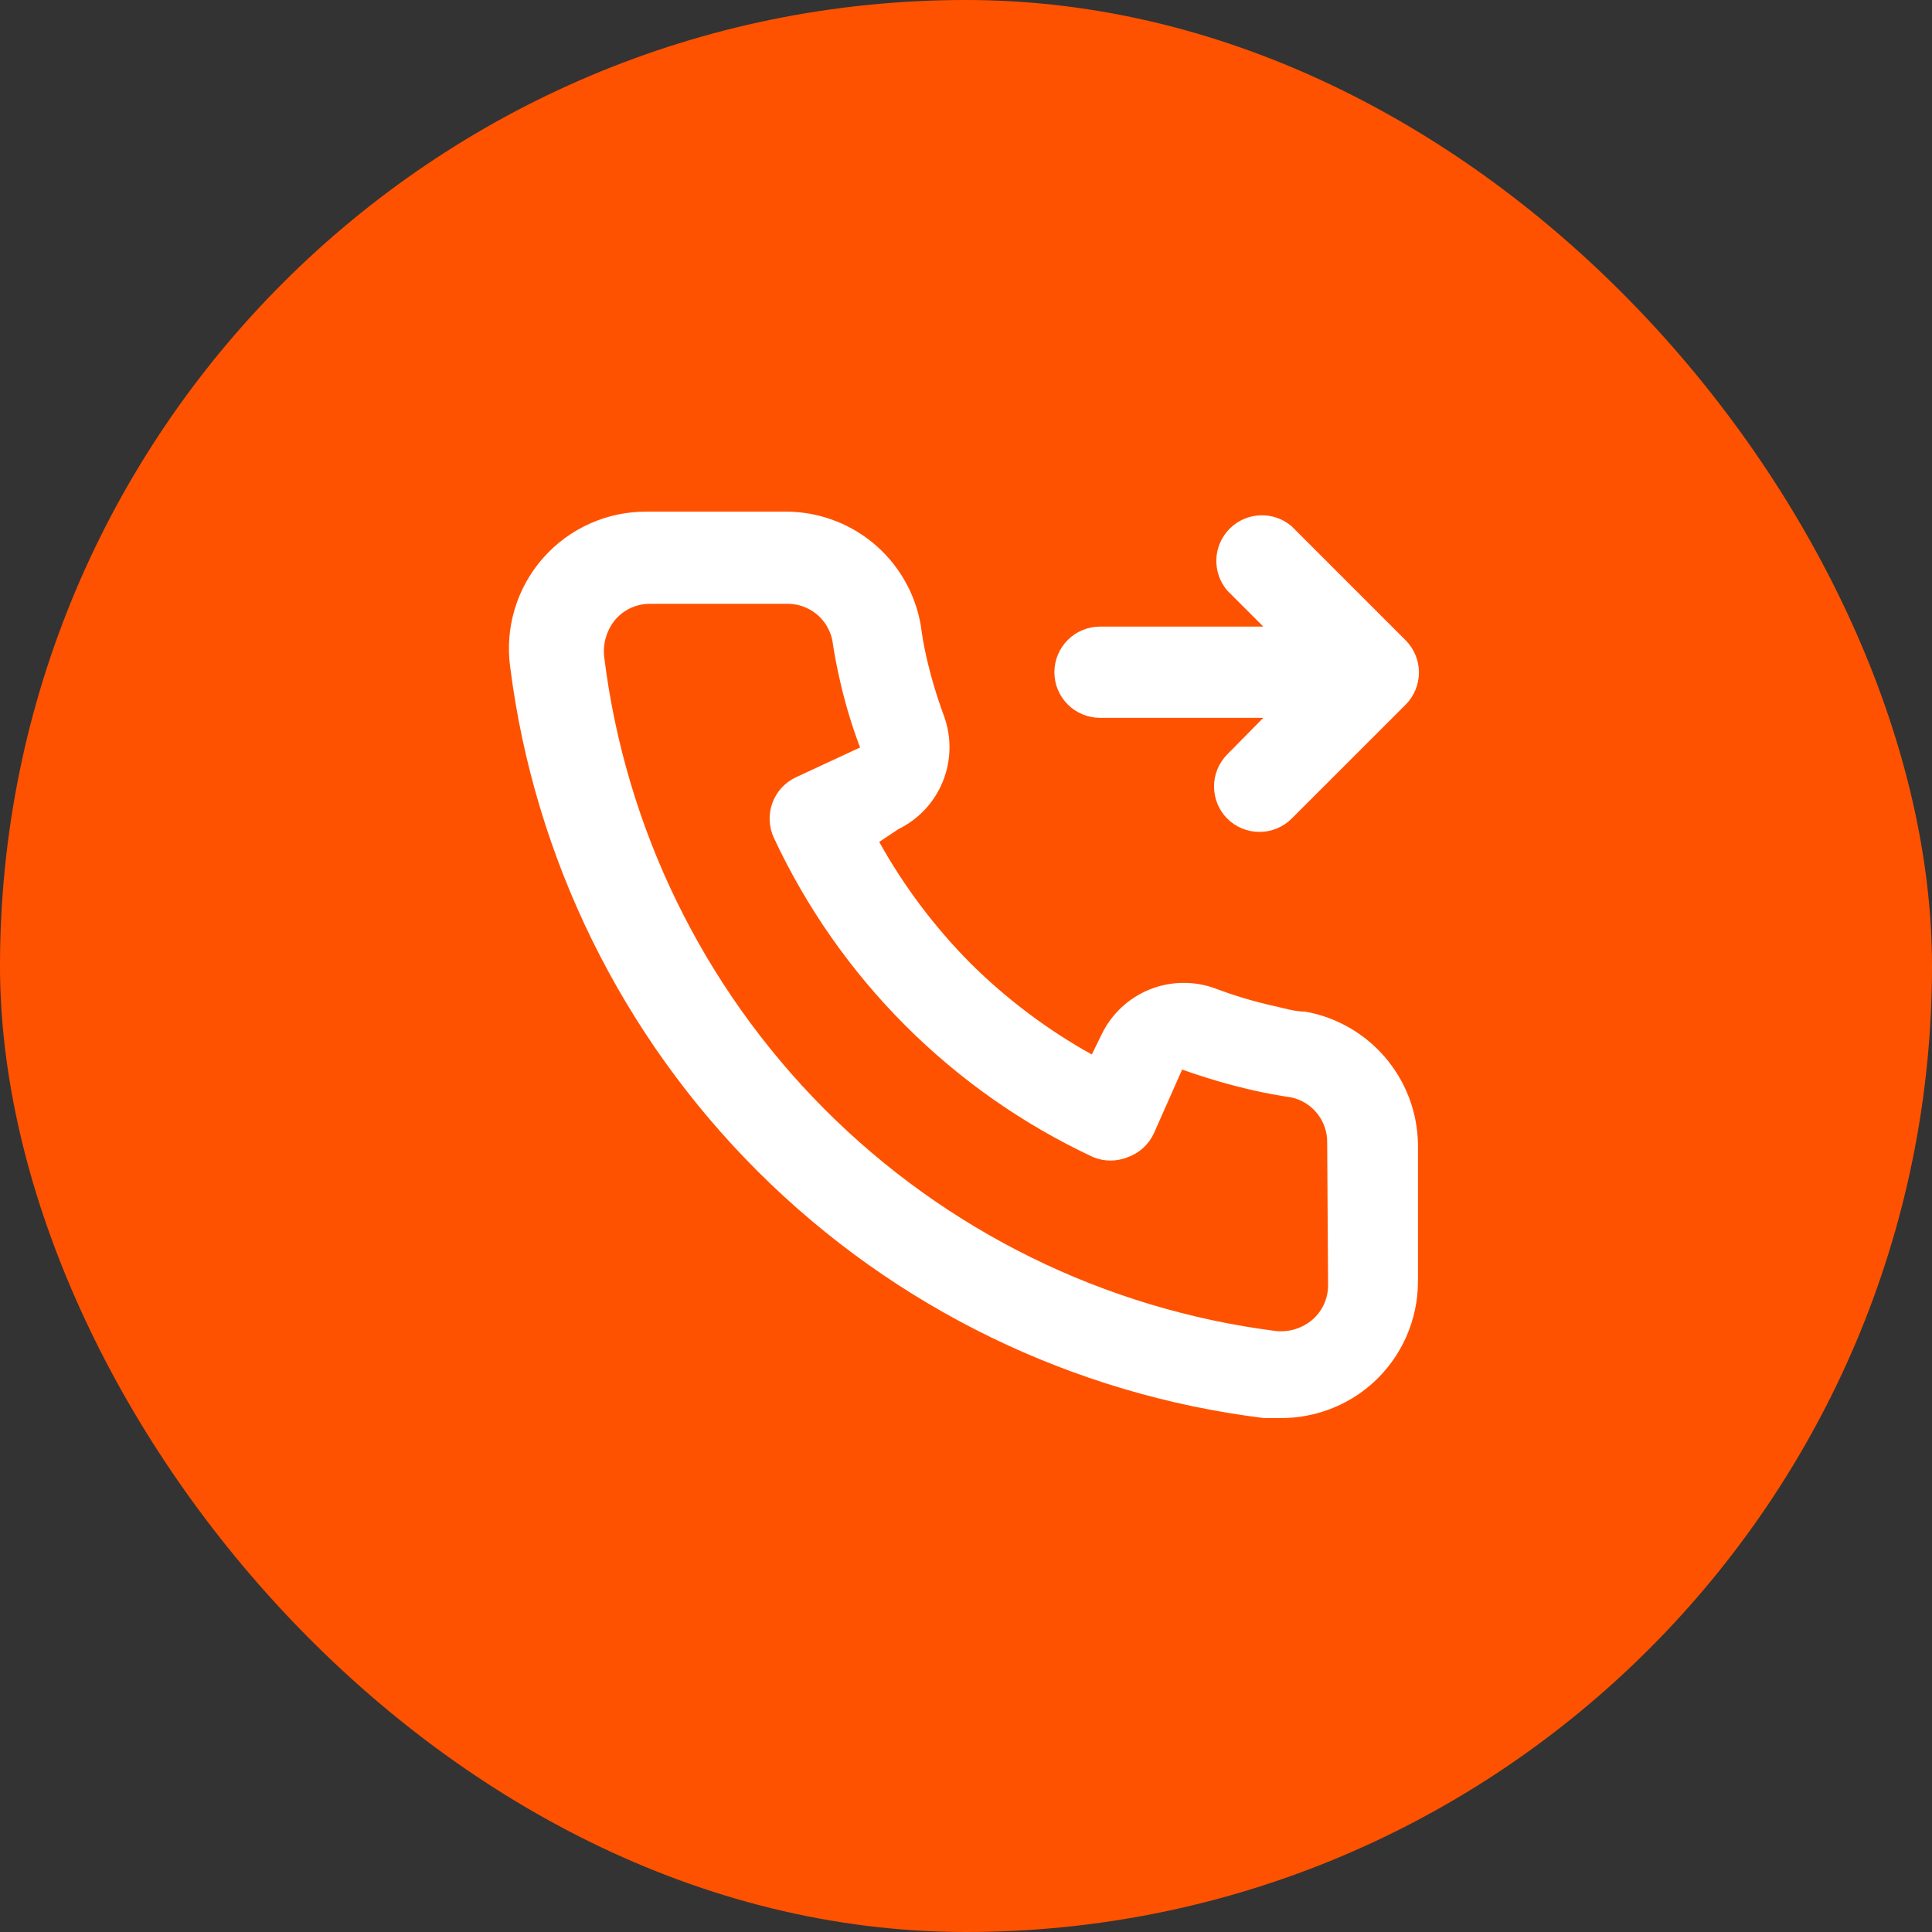 <svg xmlns="http://www.w3.org/2000/svg" fill="none" viewBox="0 0 60 60" height="60" width="60">
<rect x="0" y="0" width="60" height="60" fill="#333333" stroke="none"/>
<rect fill="#FF5200" rx="30" height="60" width="60"></rect>
<path fill="white" d="M34.162 22.293H39.234L38.115 23.427C37.851 23.692 37.703 24.051 37.703 24.425C37.703 24.8 37.851 25.159 38.115 25.424C38.38 25.688 38.739 25.836 39.113 25.836C39.488 25.836 39.847 25.688 40.112 25.424L43.654 21.883C43.918 21.617 44.066 21.258 44.066 20.884C44.066 20.51 43.918 20.151 43.654 19.885L40.112 16.343C39.841 16.111 39.492 15.99 39.136 16.004C38.779 16.018 38.441 16.165 38.189 16.418C37.937 16.67 37.789 17.008 37.775 17.365C37.761 17.721 37.883 18.07 38.115 18.341L39.234 19.46H34.162C33.786 19.46 33.426 19.609 33.16 19.875C32.895 20.141 32.745 20.501 32.745 20.877C32.745 21.253 32.895 21.613 33.16 21.878C33.426 22.144 33.786 22.293 34.162 22.293V22.293ZM40.537 31.417C40.225 31.417 39.9 31.318 39.588 31.247C38.957 31.108 38.337 30.923 37.732 30.694C37.075 30.455 36.352 30.468 35.704 30.729C35.055 30.991 34.526 31.483 34.219 32.111L33.907 32.748C32.527 31.981 31.259 31.027 30.139 29.915C29.026 28.794 28.073 27.527 27.305 26.147L27.9 25.75C28.529 25.443 29.021 24.914 29.282 24.265C29.544 23.616 29.556 22.894 29.317 22.237C29.092 21.631 28.908 21.011 28.765 20.381C28.694 20.069 28.637 19.743 28.595 19.418C28.423 18.42 27.9 17.516 27.121 16.869C26.342 16.223 25.357 15.875 24.345 15.89H20.095C19.484 15.884 18.879 16.01 18.322 16.259C17.764 16.508 17.267 16.874 16.864 17.333C16.46 17.791 16.161 18.331 15.985 18.916C15.809 19.5 15.761 20.116 15.845 20.721C16.599 26.656 19.31 32.17 23.548 36.393C27.786 40.616 33.31 43.306 39.248 44.039H39.786C40.831 44.041 41.84 43.657 42.62 42.963C43.068 42.562 43.426 42.07 43.67 41.521C43.914 40.971 44.039 40.376 44.036 39.775V35.525C44.019 34.541 43.661 33.593 43.022 32.844C42.384 32.095 41.506 31.59 40.537 31.417V31.417ZM41.245 39.917C41.245 40.118 41.202 40.317 41.119 40.5C41.036 40.683 40.915 40.846 40.764 40.979C40.605 41.116 40.42 41.218 40.22 41.279C40.02 41.34 39.81 41.358 39.602 41.333C34.297 40.653 29.368 38.226 25.595 34.435C21.822 30.643 19.418 25.704 18.763 20.395C18.74 20.188 18.76 19.978 18.821 19.778C18.882 19.578 18.983 19.393 19.117 19.233C19.25 19.082 19.413 18.961 19.596 18.878C19.78 18.795 19.978 18.752 20.18 18.752H24.43C24.759 18.744 25.081 18.852 25.339 19.056C25.598 19.261 25.777 19.549 25.846 19.871C25.903 20.258 25.974 20.641 26.059 21.018C26.222 21.765 26.44 22.499 26.71 23.214L24.727 24.135C24.558 24.213 24.405 24.323 24.278 24.46C24.151 24.597 24.053 24.758 23.988 24.933C23.924 25.108 23.895 25.294 23.902 25.48C23.91 25.667 23.954 25.85 24.033 26.019C26.072 30.387 29.582 33.897 33.95 35.936C34.294 36.078 34.681 36.078 35.026 35.936C35.203 35.873 35.365 35.775 35.504 35.649C35.642 35.522 35.755 35.369 35.834 35.199L36.712 33.216C37.444 33.478 38.192 33.696 38.95 33.868C39.328 33.953 39.711 34.023 40.098 34.08C40.42 34.149 40.708 34.328 40.912 34.587C41.117 34.846 41.224 35.167 41.217 35.497L41.245 39.917Z"></path>
</svg>
